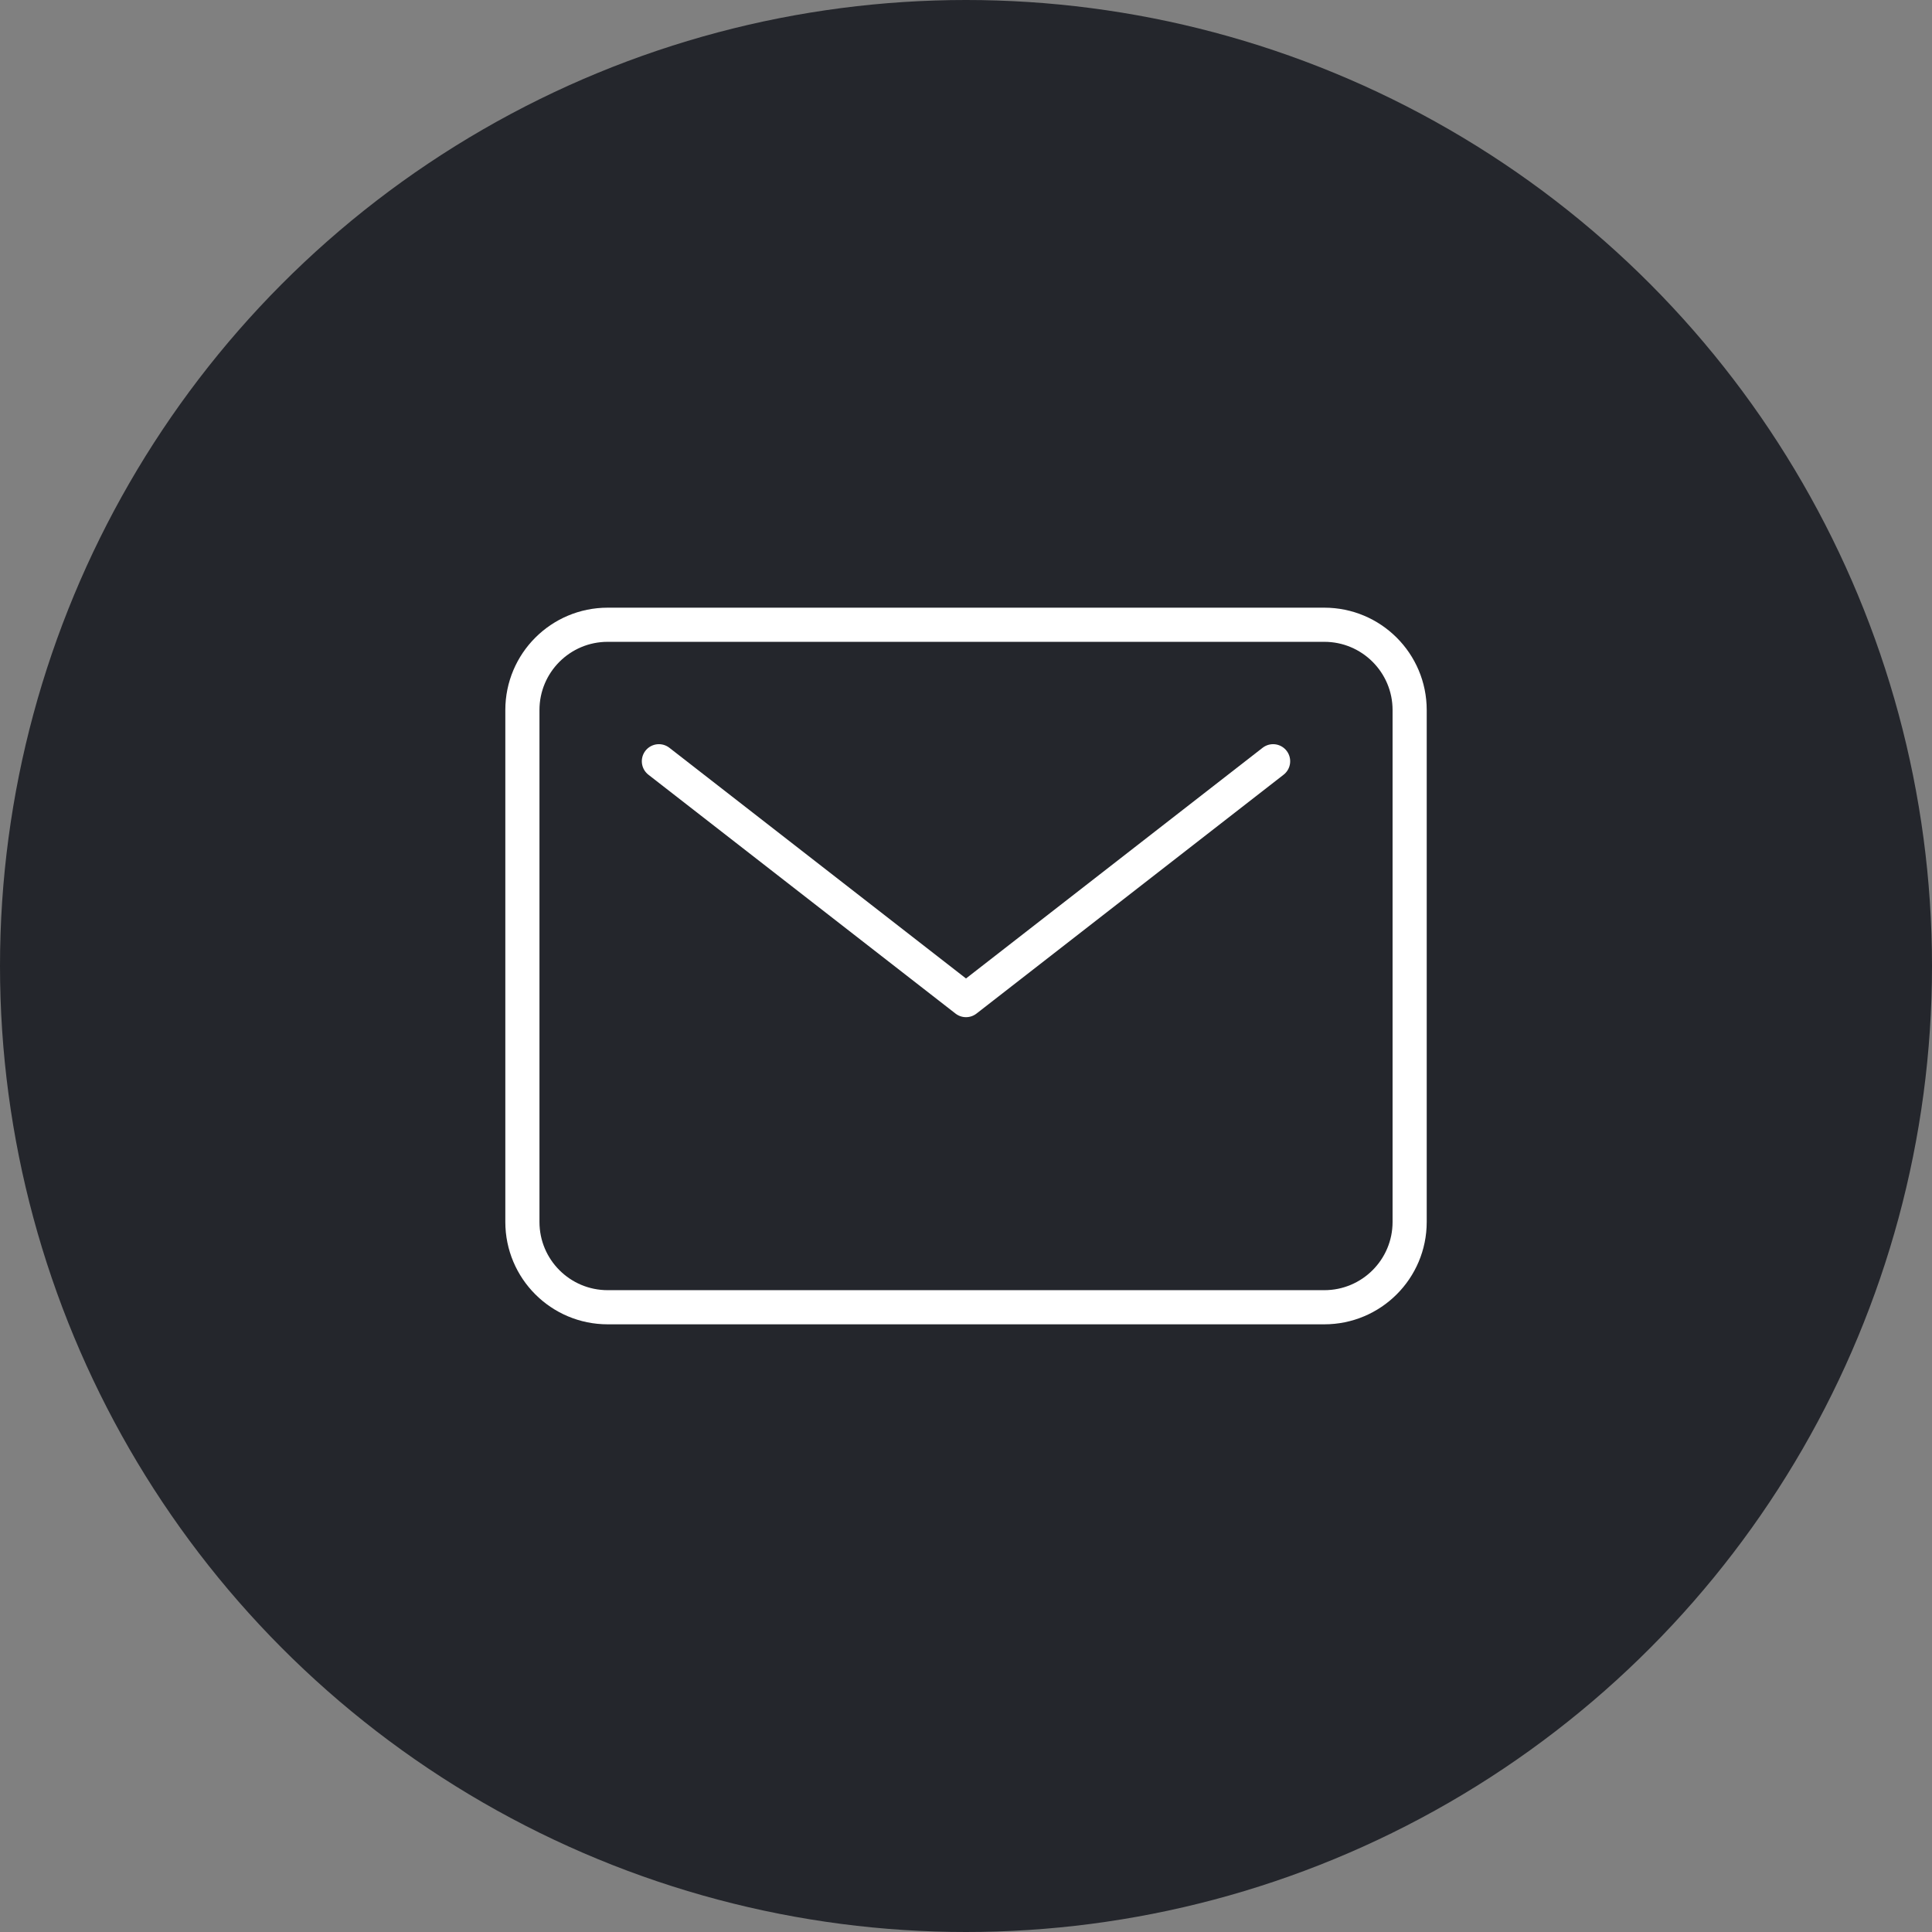 <?xml version="1.0" encoding="UTF-8"?> <svg xmlns="http://www.w3.org/2000/svg" width="46" height="46" viewBox="0 0 46 46" fill="none"><rect x="0" y="0" width="46" height="46" fill="#808080" stroke="none"/> <circle cx="23" cy="23" r="23" fill="#24262C"></circle> <path d="M31.531 14.875H14.469C13.347 14.875 12.438 15.784 12.438 16.906V29.094C12.438 30.216 13.347 31.125 14.469 31.125H31.531C32.653 31.125 33.563 30.216 33.563 29.094V16.906C33.563 15.784 32.653 14.875 31.531 14.875Z" stroke="white" stroke-width="0.813" stroke-linecap="round" stroke-linejoin="round"></path> <path d="M15.688 18.125L23 23.812L30.312 18.125" stroke="white" stroke-width="0.813" stroke-linecap="round" stroke-linejoin="round"></path> </svg> 